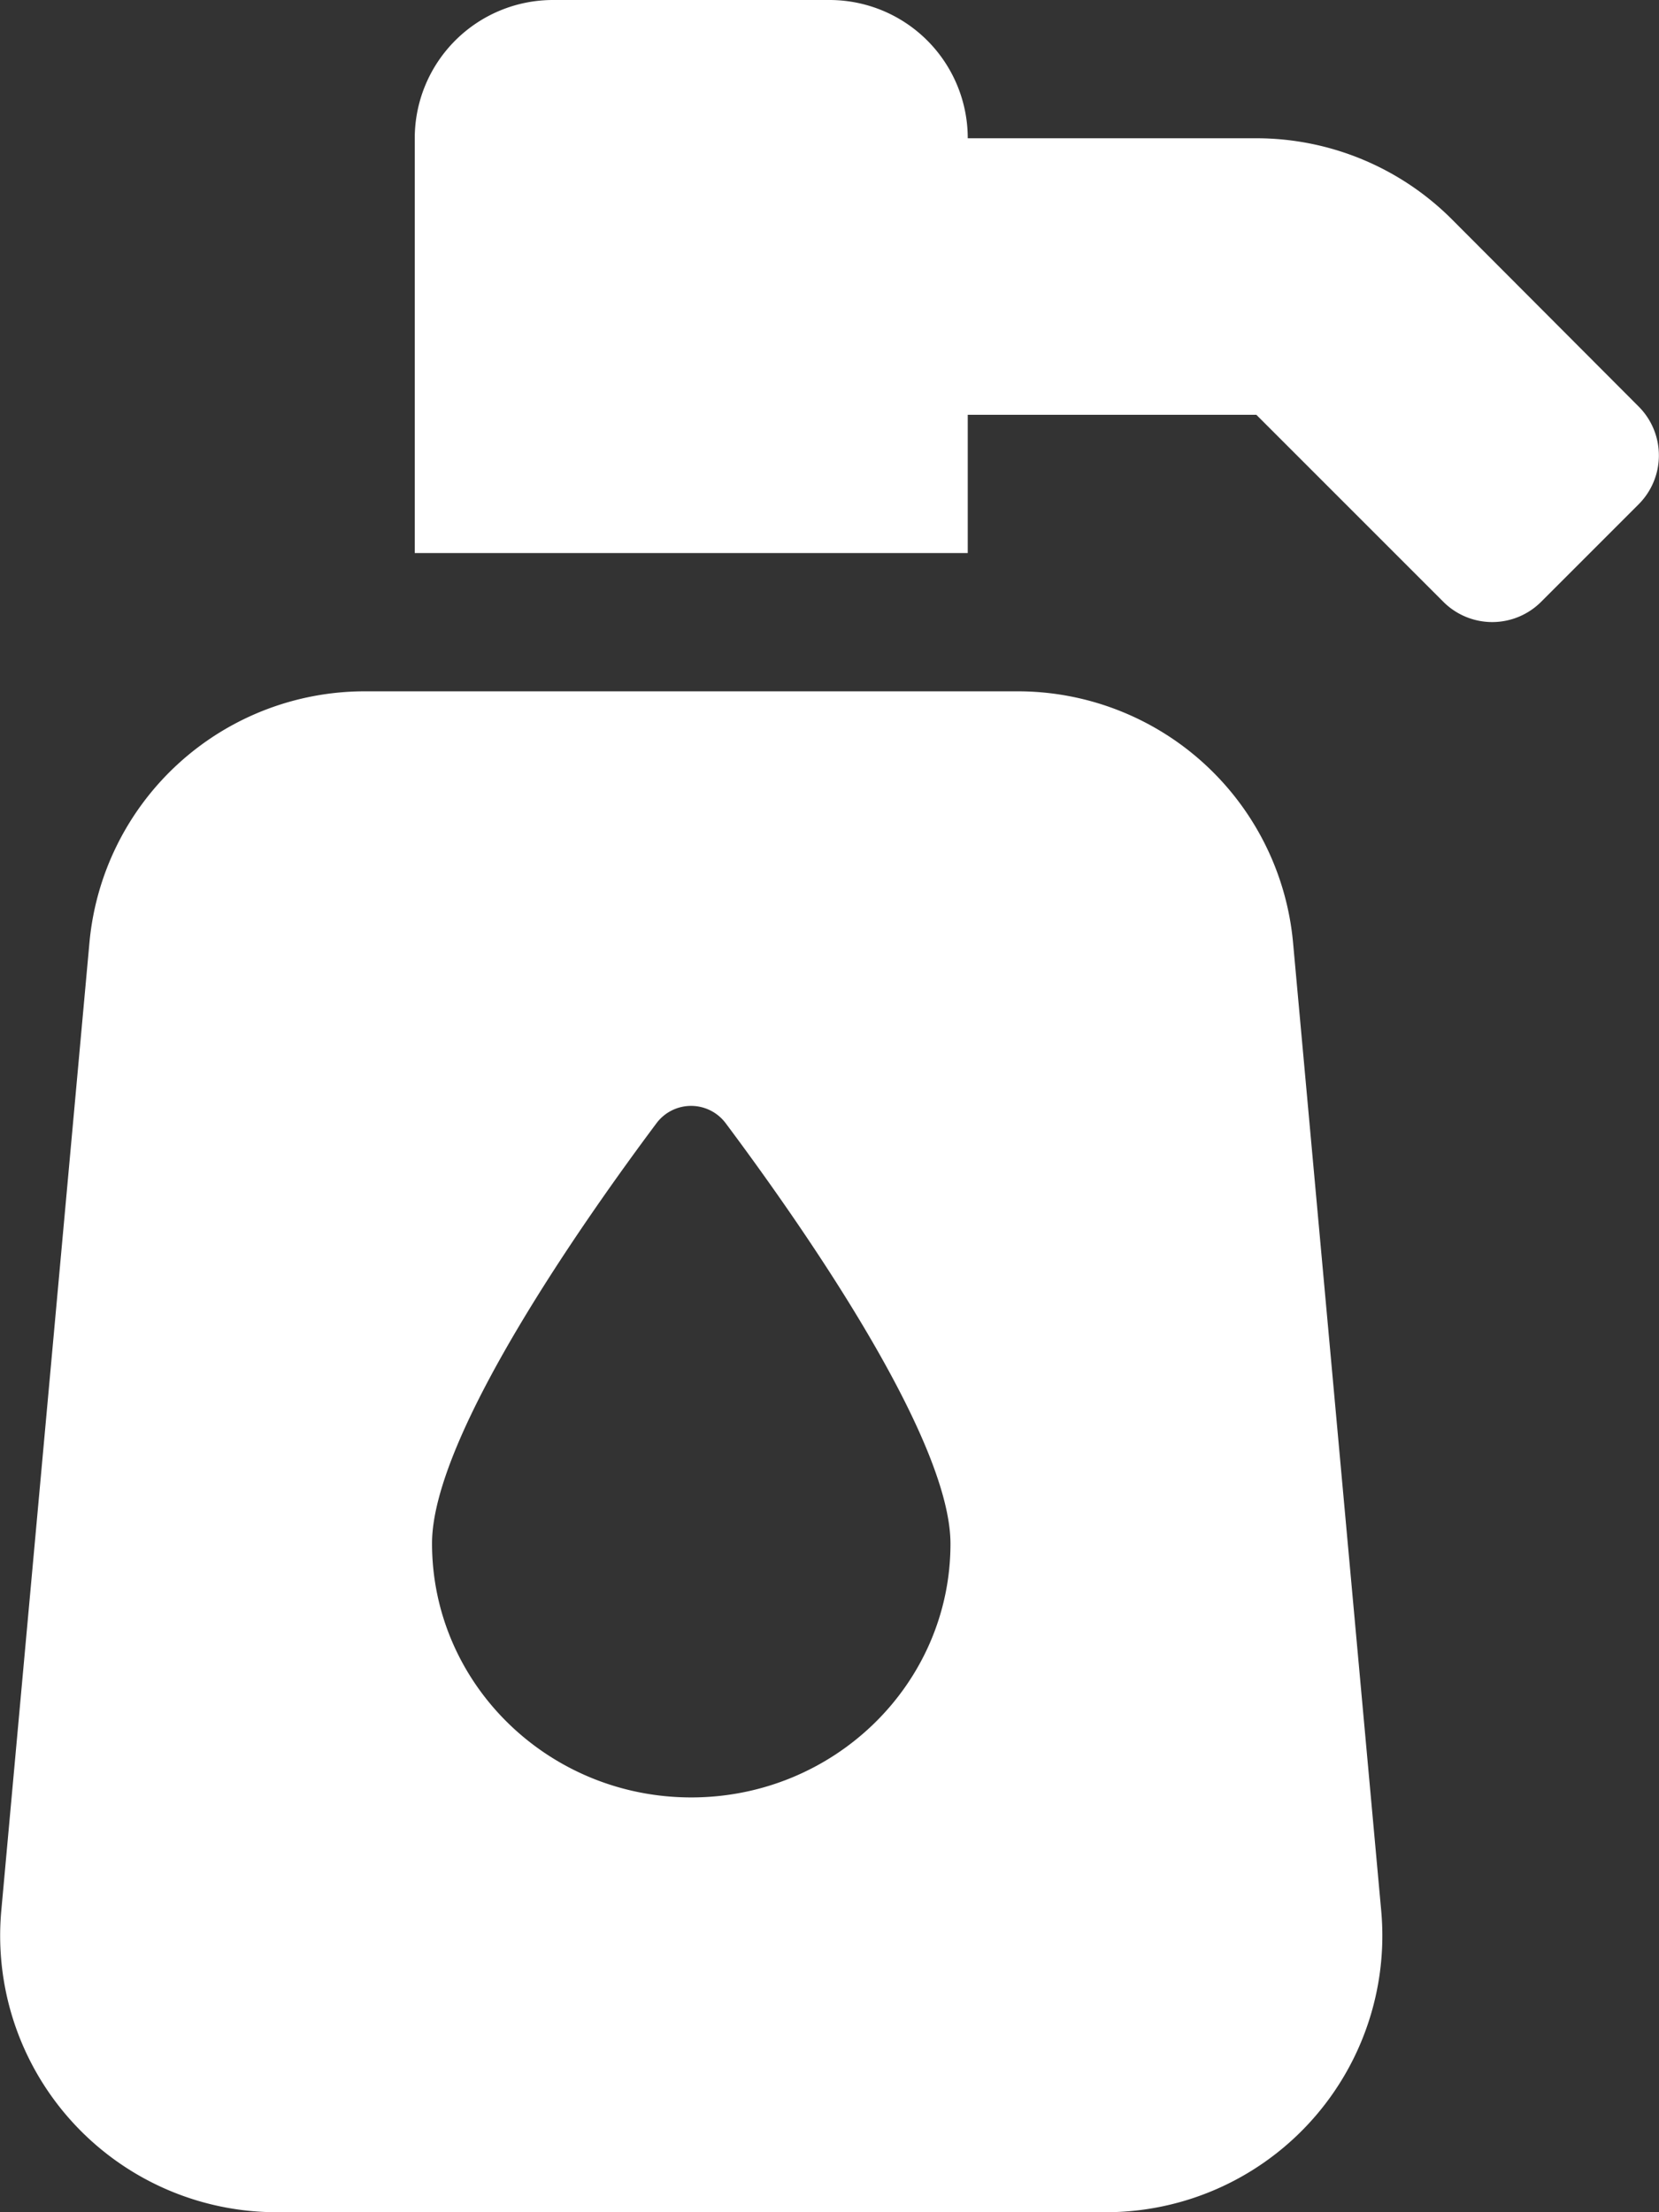 <?xml version="1.0" encoding="UTF-8"?>
<svg xmlns="http://www.w3.org/2000/svg" viewBox="0 0 384 512">
  <rect x="0" y="0" width="384" height="512" fill="#333333" stroke="none"/>
  <!--!Font Awesome Free 6.5.1 by @fontawesome - https://fontawesome.com License - https://fontawesome.com/license/free Copyright 2024 Fonticons, Inc.-->
  <path fill="#ffffff" d="M235.6 160H84.4a64 64 0 0 0 -63.7 58.2L.3 442.2A64 64 0 0 0 64 512H256a64 64 0 0 0 63.7-69.8l-20.4-224A64 64 0 0 0 235.6 160zM160 416c-33.1 0-60-26.3-60-58.8 0-25 35.7-75.5 52-97.3A10 10 0 0 1 168 260c16.3 21.8 52 72.3 52 97.3C220 389.7 193.1 416 160 416zM379.3 94.1 336 50.7A64 64 0 0 0 290.8 32H224A32 32 0 0 0 192 0H128A32 32 0 0 0 96 32v96H224V96h66.8l43.3 43.3a16 16 0 0 0 22.6 0l22.6-22.6A16 16 0 0 0 379.3 94.1z"></path>
</svg>
